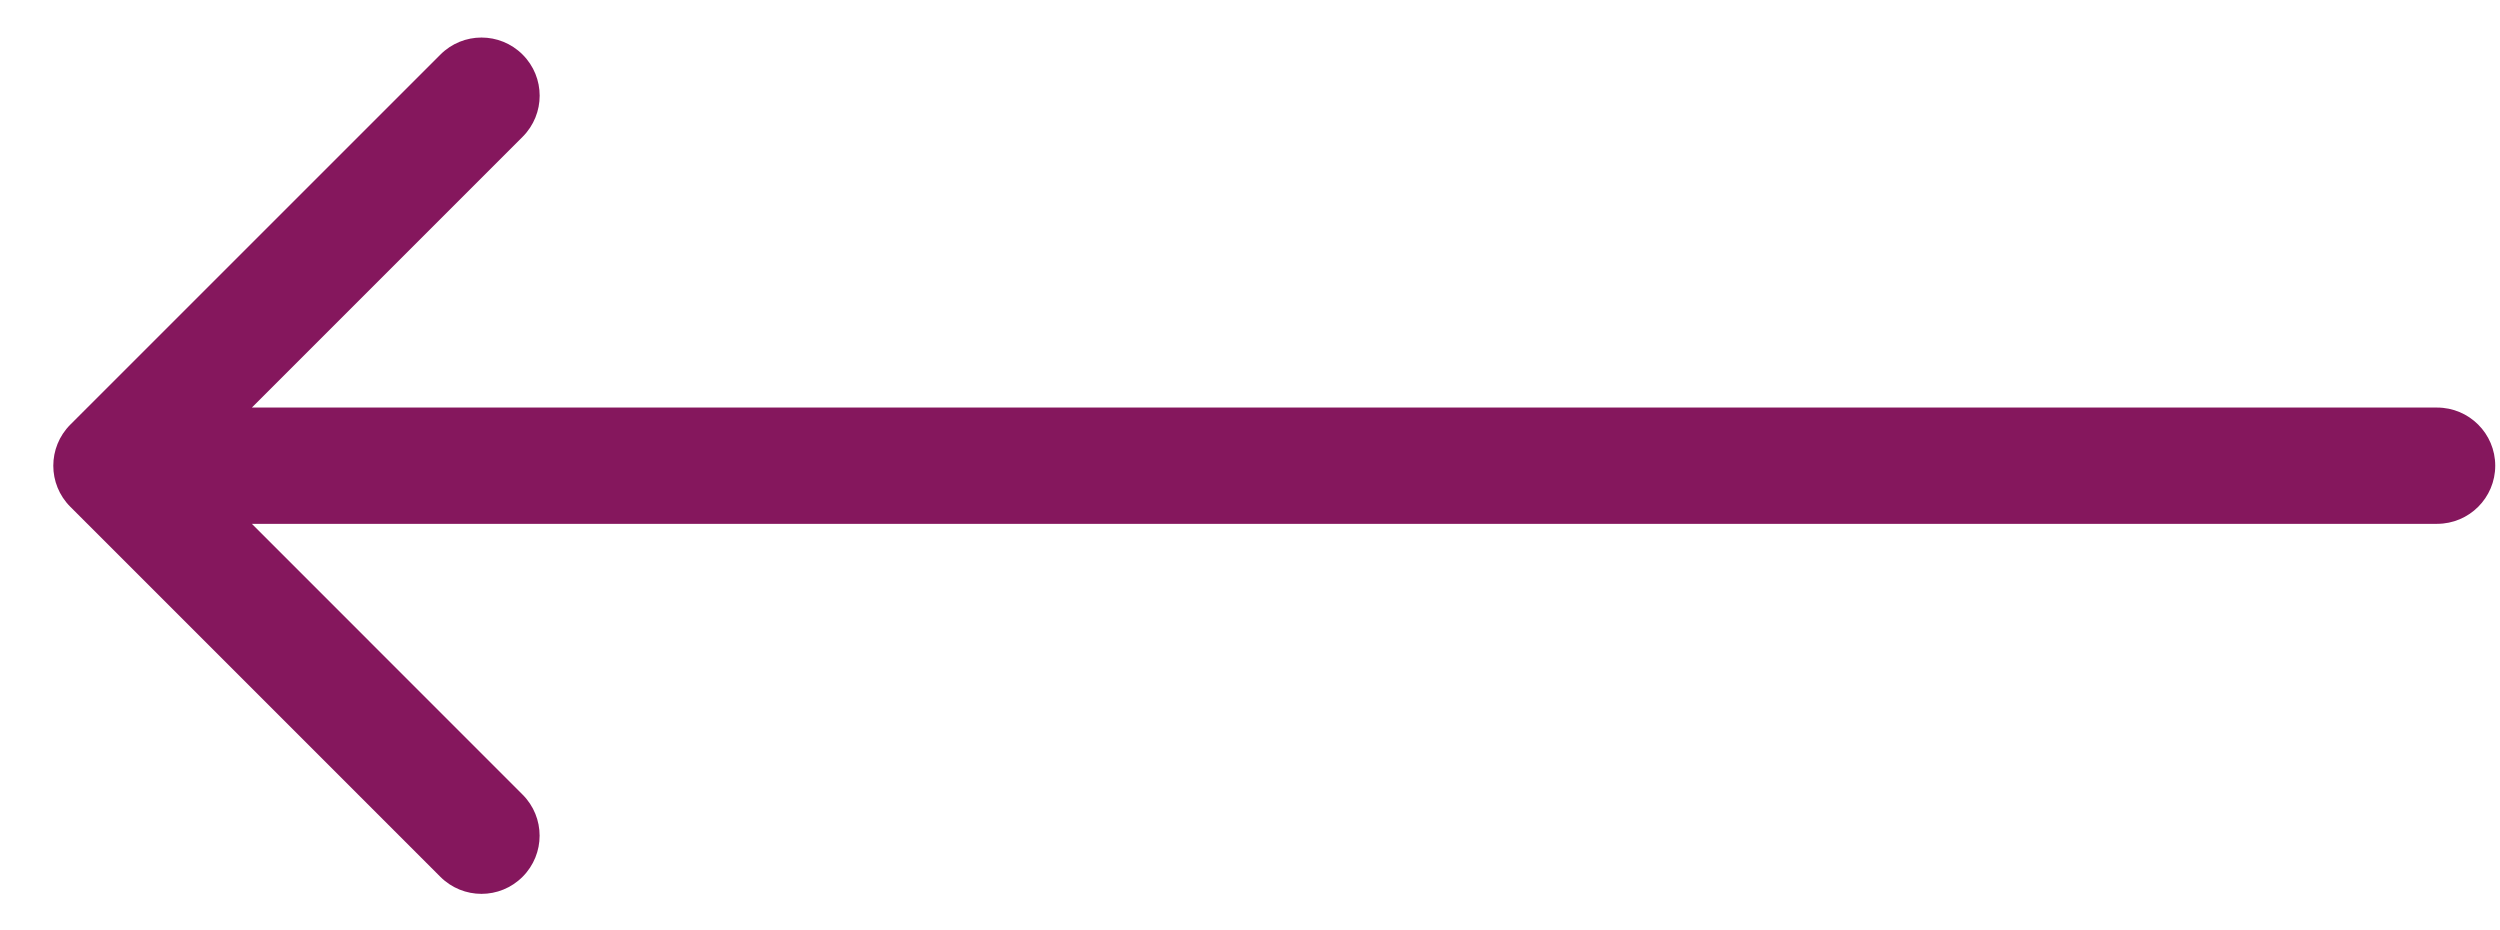 <?xml version="1.0" encoding="UTF-8"?> <!-- Generator: Adobe Illustrator 25.2.0, SVG Export Plug-In . SVG Version: 6.00 Build 0) --> <svg xmlns="http://www.w3.org/2000/svg" xmlns:xlink="http://www.w3.org/1999/xlink" id="Layer_1" x="0px" y="0px" width="43px" height="16px" viewBox="0 0 43 16" xml:space="preserve"> <path fill="#85175D" d="M41.917,7.01H4.332l4.657-4.657c0.391-0.391,0.391-1.024,0-1.414c-0.391-0.391-1.024-0.391-1.414,0 L1.21,7.303c-0.391,0.391-0.391,1.024,0,1.414l6.364,6.364c0.391,0.391,1.024,0.391,1.414,0c0.391-0.391,0.391-1.024,0-1.414 L4.332,9.01h37.586c0.552,0,1-0.448,1-1S42.47,7.01,41.917,7.01z"></path> </svg> 